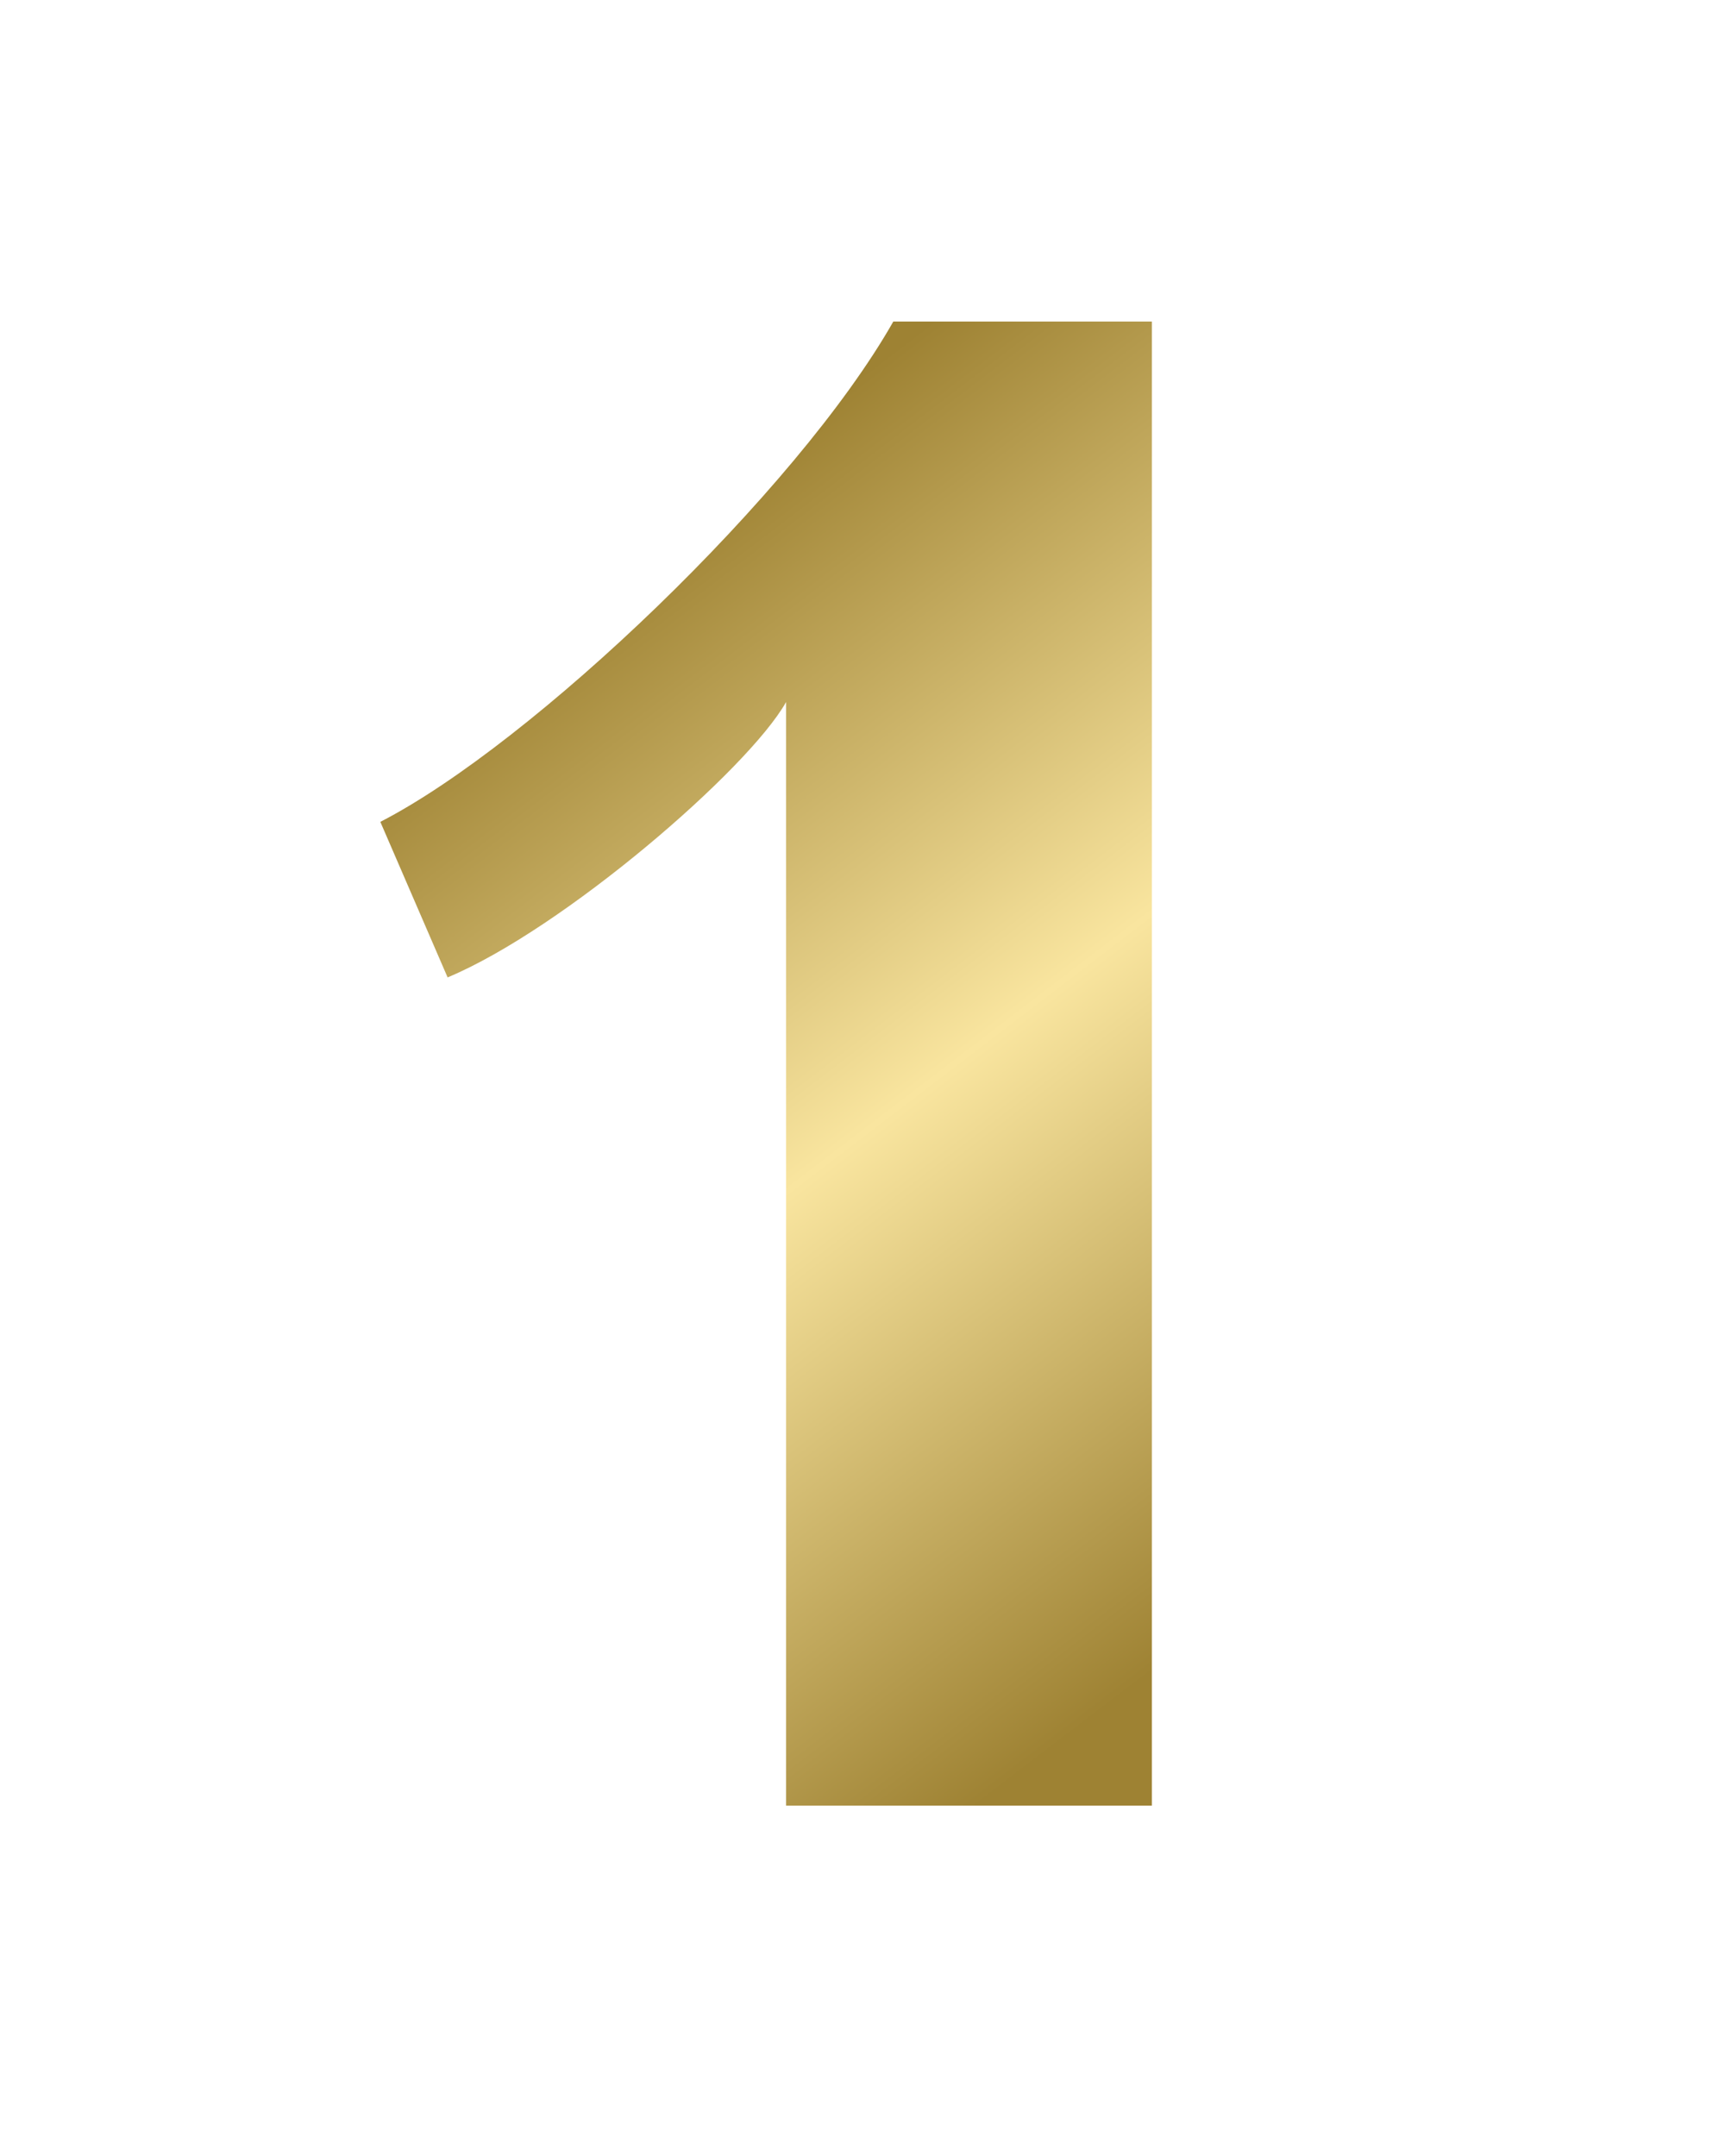 <svg width="128" height="160" viewBox="0 0 128 160" fill="none" xmlns="http://www.w3.org/2000/svg">
<path d="M85.474 133.999H58.33V52.099C55.522 57.091 41.794 68.947 33.214 72.535L28.222 60.991C39.454 55.219 59.11 36.499 66.286 23.863H85.474V133.999Z" fill="url(#paint0_linear_2154_31387)"/>
<defs>
<linearGradient id="paint0_linear_2154_31387" x1="108" y1="121" x2="40" y2="32" gradientUnits="userSpaceOnUse">
<stop offset="0.1" stop-color="#9E8233"/>
<stop offset="0.5" stop-color="#F9E59F"/>
<stop offset="0.9" stop-color="#9E8233"/>
</linearGradient>
</defs>
</svg>
